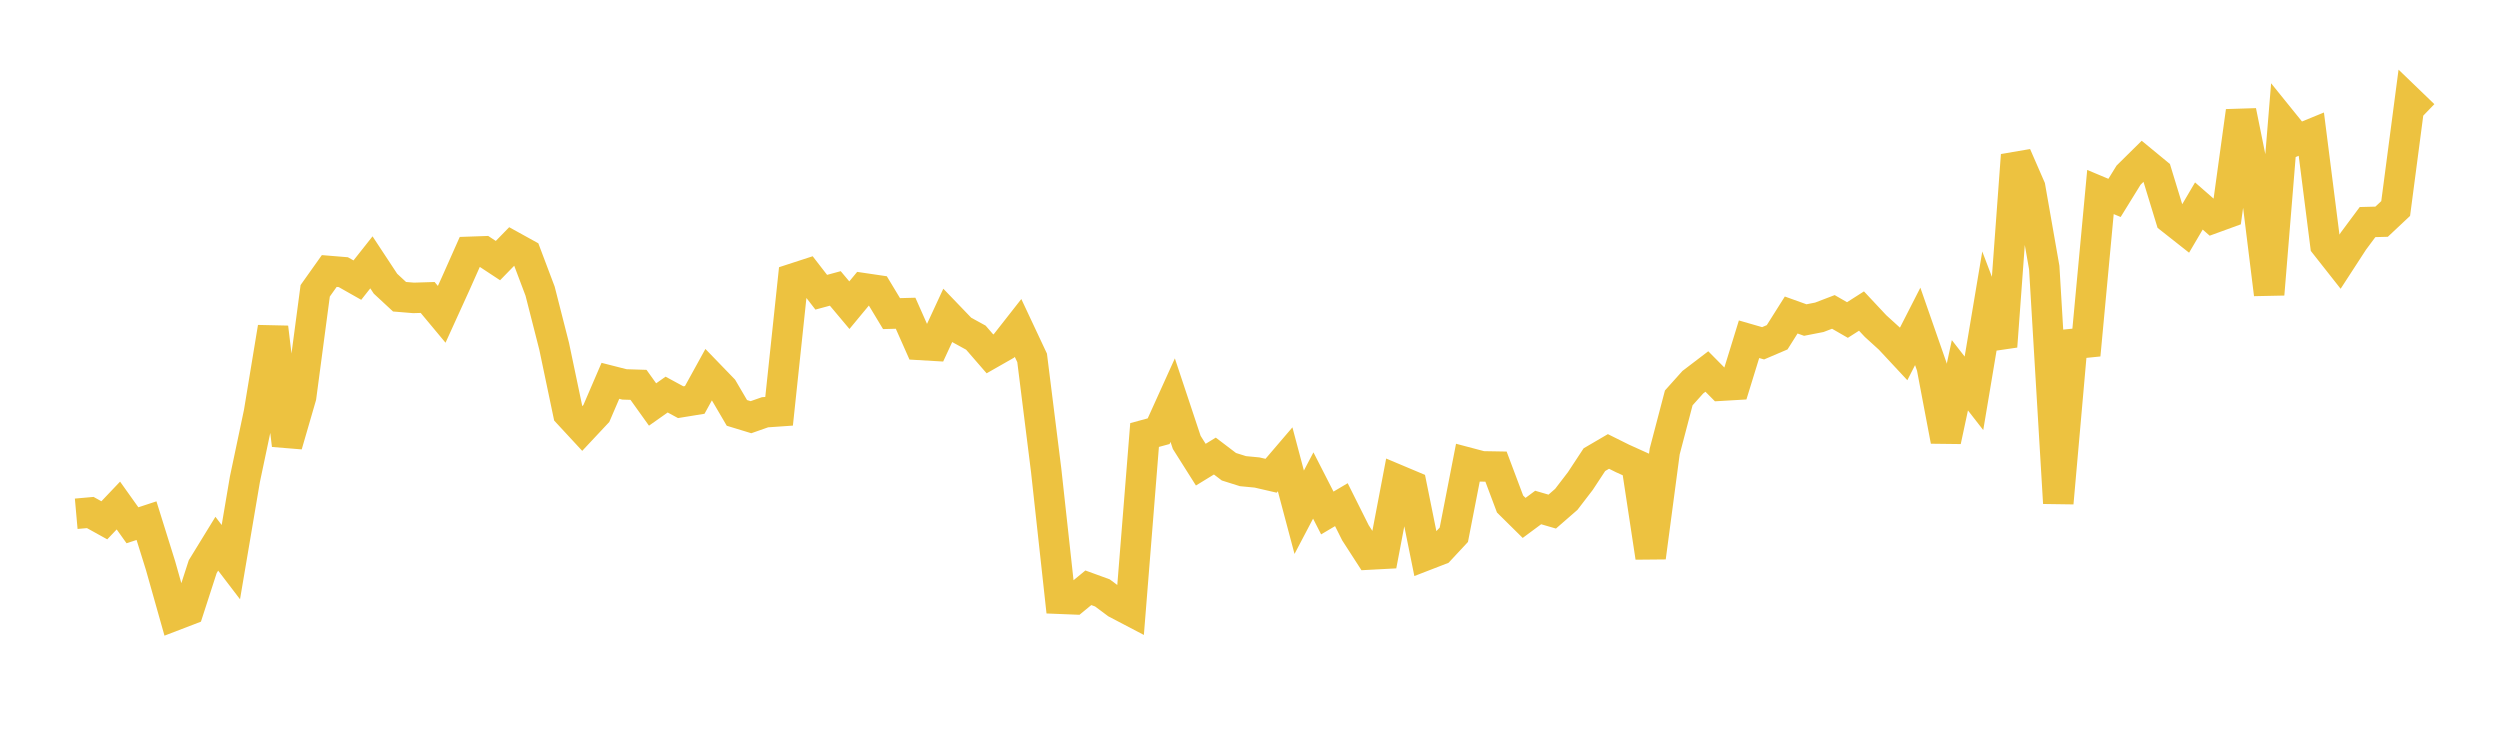 <svg width="164" height="48" xmlns="http://www.w3.org/2000/svg" xmlns:xlink="http://www.w3.org/1999/xlink"><path fill="none" stroke="rgb(237,194,64)" stroke-width="2" d="M5,33.703L5.922,33.621L6.844,34.132L7.766,33.162L8.689,34.458L9.611,34.155L10.533,37.107L11.455,40.373L12.377,40.019L13.299,37.172L14.222,35.668L15.144,36.876L16.066,31.438L16.988,27.069L17.91,21.477L18.832,29.202L19.754,26.026L20.677,19.077L21.599,17.778L22.521,17.854L23.443,18.376L24.365,17.21L25.287,18.61L26.21,19.466L27.132,19.542L28.054,19.514L28.976,20.62L29.898,18.594L30.82,16.52L31.743,16.488L32.665,17.095L33.587,16.149L34.509,16.658L35.431,19.101L36.353,22.717L37.275,27.112L38.198,28.109L39.12,27.125L40.042,24.982L40.964,25.217L41.886,25.246L42.808,26.535L43.731,25.884L44.653,26.384L45.575,26.234L46.497,24.56L47.419,25.513L48.341,27.087L49.263,27.368L50.186,27.044L51.108,26.98L52.03,18.279L52.952,17.979L53.874,19.17L54.796,18.921L55.719,20.02L56.641,18.907L57.563,19.043L58.485,20.573L59.407,20.548L60.329,22.625L61.251,22.679L62.174,20.686L63.096,21.645L64.018,22.151L64.94,23.214L65.862,22.688L66.784,21.512L67.707,23.477L68.629,30.855L69.551,39.279L70.473,39.316L71.395,38.558L72.317,38.894L73.24,39.582L74.162,40.065L75.084,28.537L76.006,28.287L76.928,26.25L77.85,29.022L78.772,30.482L79.695,29.917L80.617,30.618L81.539,30.908L82.461,30.996L83.383,31.209L84.305,30.131L85.228,33.603L86.15,31.848L87.072,33.652L87.994,33.106L88.916,34.949L89.838,36.377L90.76,36.328L91.683,31.481L92.605,31.869L93.527,36.428L94.449,36.071L95.371,35.081L96.293,30.35L97.216,30.594L98.138,30.61L99.06,33.064L99.982,33.975L100.904,33.292L101.826,33.561L102.749,32.758L103.671,31.556L104.593,30.154L105.515,29.615L106.437,30.074L107.359,30.491L108.281,36.566L109.204,29.616L110.126,26.103L111.048,25.074L111.97,24.371L112.892,25.301L113.814,25.247L114.737,22.254L115.659,22.52L116.581,22.126L117.503,20.664L118.425,20.995L119.347,20.815L120.269,20.462L121.192,20.993L122.114,20.405L123.036,21.39L123.958,22.228L124.88,23.217L125.802,21.411L126.725,24.058L127.647,28.922L128.569,24.617L129.491,25.801L130.413,20.302L131.335,22.728L132.257,10.177L133.18,12.294L134.102,17.554L135.024,33.002L135.946,22.566L136.868,22.472L137.79,12.596L138.713,12.983L139.635,11.489L140.557,10.579L141.479,11.338L142.401,14.355L143.323,15.082L144.246,13.513L145.168,14.319L146.09,13.983L147.012,7.292L147.934,11.839L148.856,19.307L149.778,8.036L150.701,9.178L151.623,8.8L152.545,16.058L153.467,17.228L154.389,15.808L155.311,14.568L156.234,14.544L157.156,13.678L158.078,6.664L159,7.552"></path></svg>